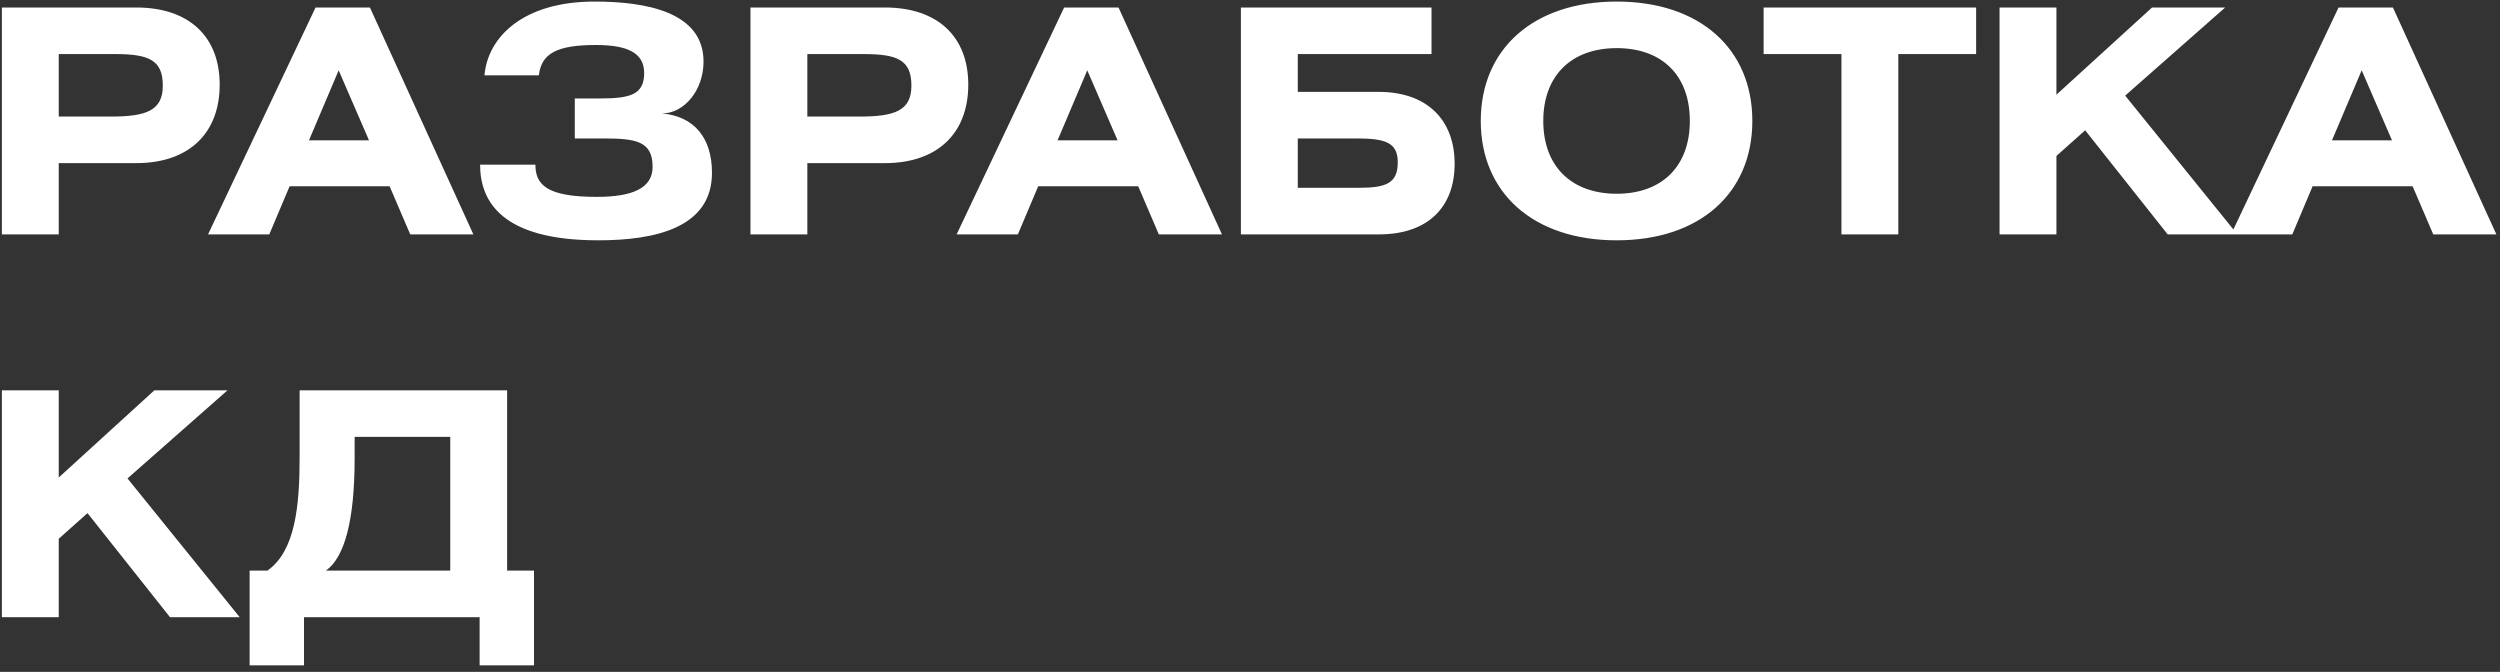 <?xml version="1.0" encoding="UTF-8"?> <svg xmlns="http://www.w3.org/2000/svg" width="320" height="86" viewBox="0 0 320 86" fill="none"><rect x="0" y="0" width="320" height="86" fill="#333333" stroke="none"/><path d="M0.24 30V0.96H17.44C24.24 0.96 28.12 4.72 28.12 10.84C28.12 17 24.24 20.88 17.44 20.88H7.52V30H0.24ZM7.52 6.92V14.92H14.2C18.72 14.92 20.84 14.16 20.84 10.96C20.84 7.64 19 6.92 14.68 6.92H7.52ZM26.63 30L40.39 0.96H47.35L60.59 30H52.51L49.87 23.84H37.07L34.47 30H26.63ZM39.55 17.96H47.23L43.35 9L39.55 17.96ZM68.973 9.64H62.013C62.413 4.84 66.853 0.2 76.093 0.2C82.573 0.2 90.053 1.48 90.053 7.88C90.053 11.56 87.573 14.52 84.733 14.52C88.813 14.88 91.133 17.6 91.133 22.12C91.133 29.2 83.773 30.76 76.573 30.76C64.253 30.76 61.453 25.8 61.453 21.08H68.533C68.533 23.64 69.973 25.2 76.373 25.2C80.893 25.2 83.533 24.12 83.533 21.36C83.533 18.12 81.493 17.72 77.293 17.72H73.573V12.6H76.893C80.693 12.6 82.453 12.08 82.453 9.36C82.453 6.72 80.253 5.76 76.253 5.76C71.213 5.76 69.293 6.88 68.973 9.64ZM96.06 30V0.96H113.26C120.06 0.96 123.94 4.72 123.94 10.84C123.94 17 120.06 20.88 113.26 20.88H103.34V30H96.06ZM103.34 6.92V14.92H110.02C114.54 14.92 116.66 14.16 116.66 10.96C116.66 7.64 114.82 6.92 110.5 6.92H103.34ZM122.45 30L136.21 0.96H143.17L156.41 30H148.33L145.69 23.84H132.89L130.29 30H122.45ZM135.37 17.96H143.05L139.17 9L135.37 17.96ZM158.834 0.96H183.234V6.92H166.114V11.76H176.474C182.634 11.76 186.194 15.32 186.194 20.96C186.194 26.56 182.714 30 176.514 30H158.834V0.96ZM166.114 17.72V24.04H173.914C177.474 24.04 178.914 23.44 178.914 20.76C178.914 18.16 177.194 17.72 173.554 17.72H166.114ZM206.939 0.2C217.619 0.2 224.299 6.28 224.299 15.48C224.299 24.68 217.619 30.76 206.939 30.76C196.259 30.76 189.539 24.68 189.539 15.48C189.539 6.28 196.259 0.2 206.939 0.2ZM206.939 6.16C201.139 6.16 197.539 9.68 197.539 15.48C197.539 21.28 201.139 24.8 206.939 24.8C212.739 24.8 216.299 21.28 216.299 15.48C216.299 9.64 212.739 6.16 206.939 6.16ZM225.744 0.96H252.944V6.92H242.984V30H235.704V6.92H225.744V0.96ZM263.223 0.96V12.12L275.463 0.96H284.823L272.023 12.24L286.383 30H277.463L266.903 16.68L263.223 19.96V30H255.943V0.96H263.223ZM285.575 30L299.335 0.96H306.295L319.535 30H311.455L308.815 23.84H296.015L293.415 30H285.575ZM298.495 17.96H306.175L302.295 9L298.495 17.96ZM7.52 49.96V61.12L19.76 49.96H29.12L16.32 61.24L30.68 79H21.76L11.2 65.68L7.52 68.96V79H0.24V49.96H7.52ZM38.352 49.96H64.912V73.04H68.352V85.16H61.392V79H38.912V85.16H31.952V73.04H34.232C37.792 70.52 38.352 64.8 38.352 58.48V49.96ZM57.632 55.92H45.392V58.68C45.392 66.48 44.152 71.32 41.712 73.04H57.632V55.92Z" fill="white"></path></svg> 